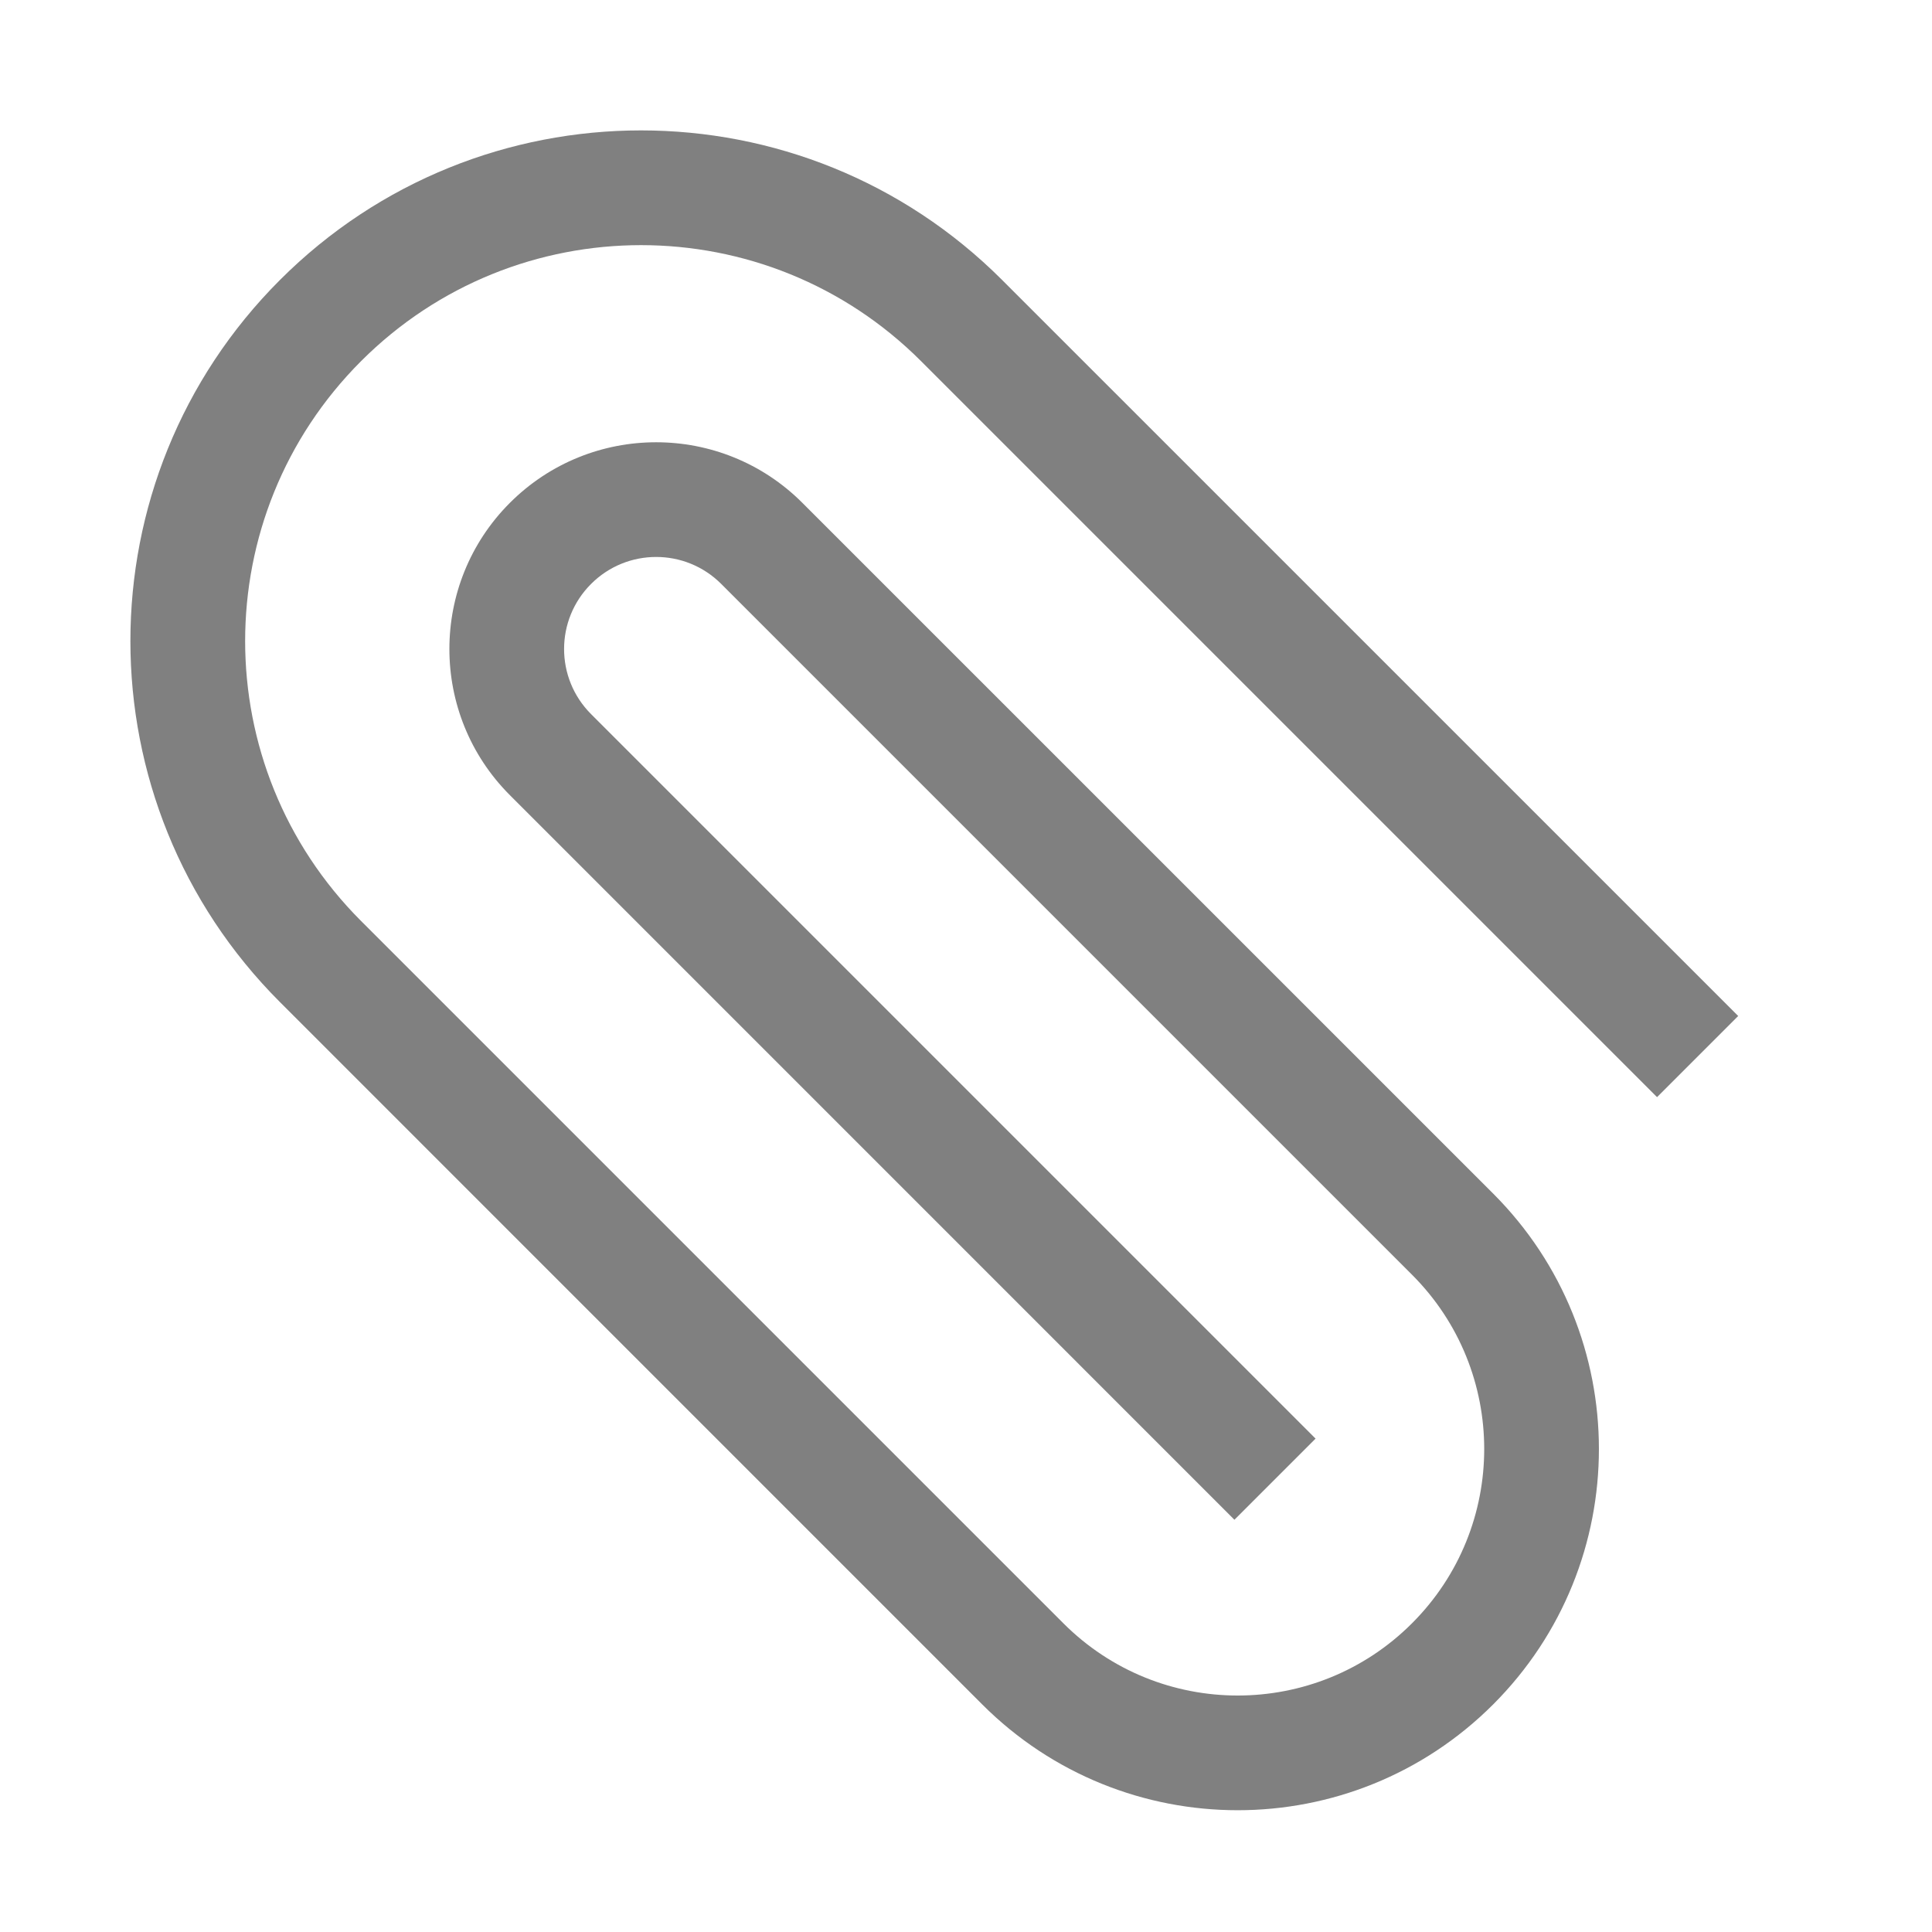 <svg width="32" height="32" viewBox="0 0 32 32" fill="none" xmlns="http://www.w3.org/2000/svg">
<path fill-rule="evenodd" clip-rule="evenodd" d="M24.731 28.231C22.394 30.567 18.606 30.567 16.269 28.231L4.637 16.598C1.334 13.295 1.334 7.94 4.637 4.637C7.94 1.334 13.295 1.334 16.598 4.637L28.79 16.828L27.446 18.172L15.255 5.981C12.694 3.42 8.542 3.42 5.981 5.981C3.42 8.542 3.42 12.694 5.981 15.255L17.613 26.887C19.207 28.482 21.793 28.482 23.387 26.887C24.982 25.293 24.982 22.707 23.387 21.113L11.946 9.672C11.351 9.076 10.385 9.076 9.79 9.672C9.194 10.267 9.194 11.232 9.79 11.828L21.79 23.828L20.446 25.172L8.446 13.171C7.109 11.834 7.109 9.665 8.446 8.328C9.784 6.991 11.952 6.991 13.289 8.328L24.731 19.769C27.067 22.106 27.067 25.894 24.731 28.231Z" fill="#808080"/>
</svg>
